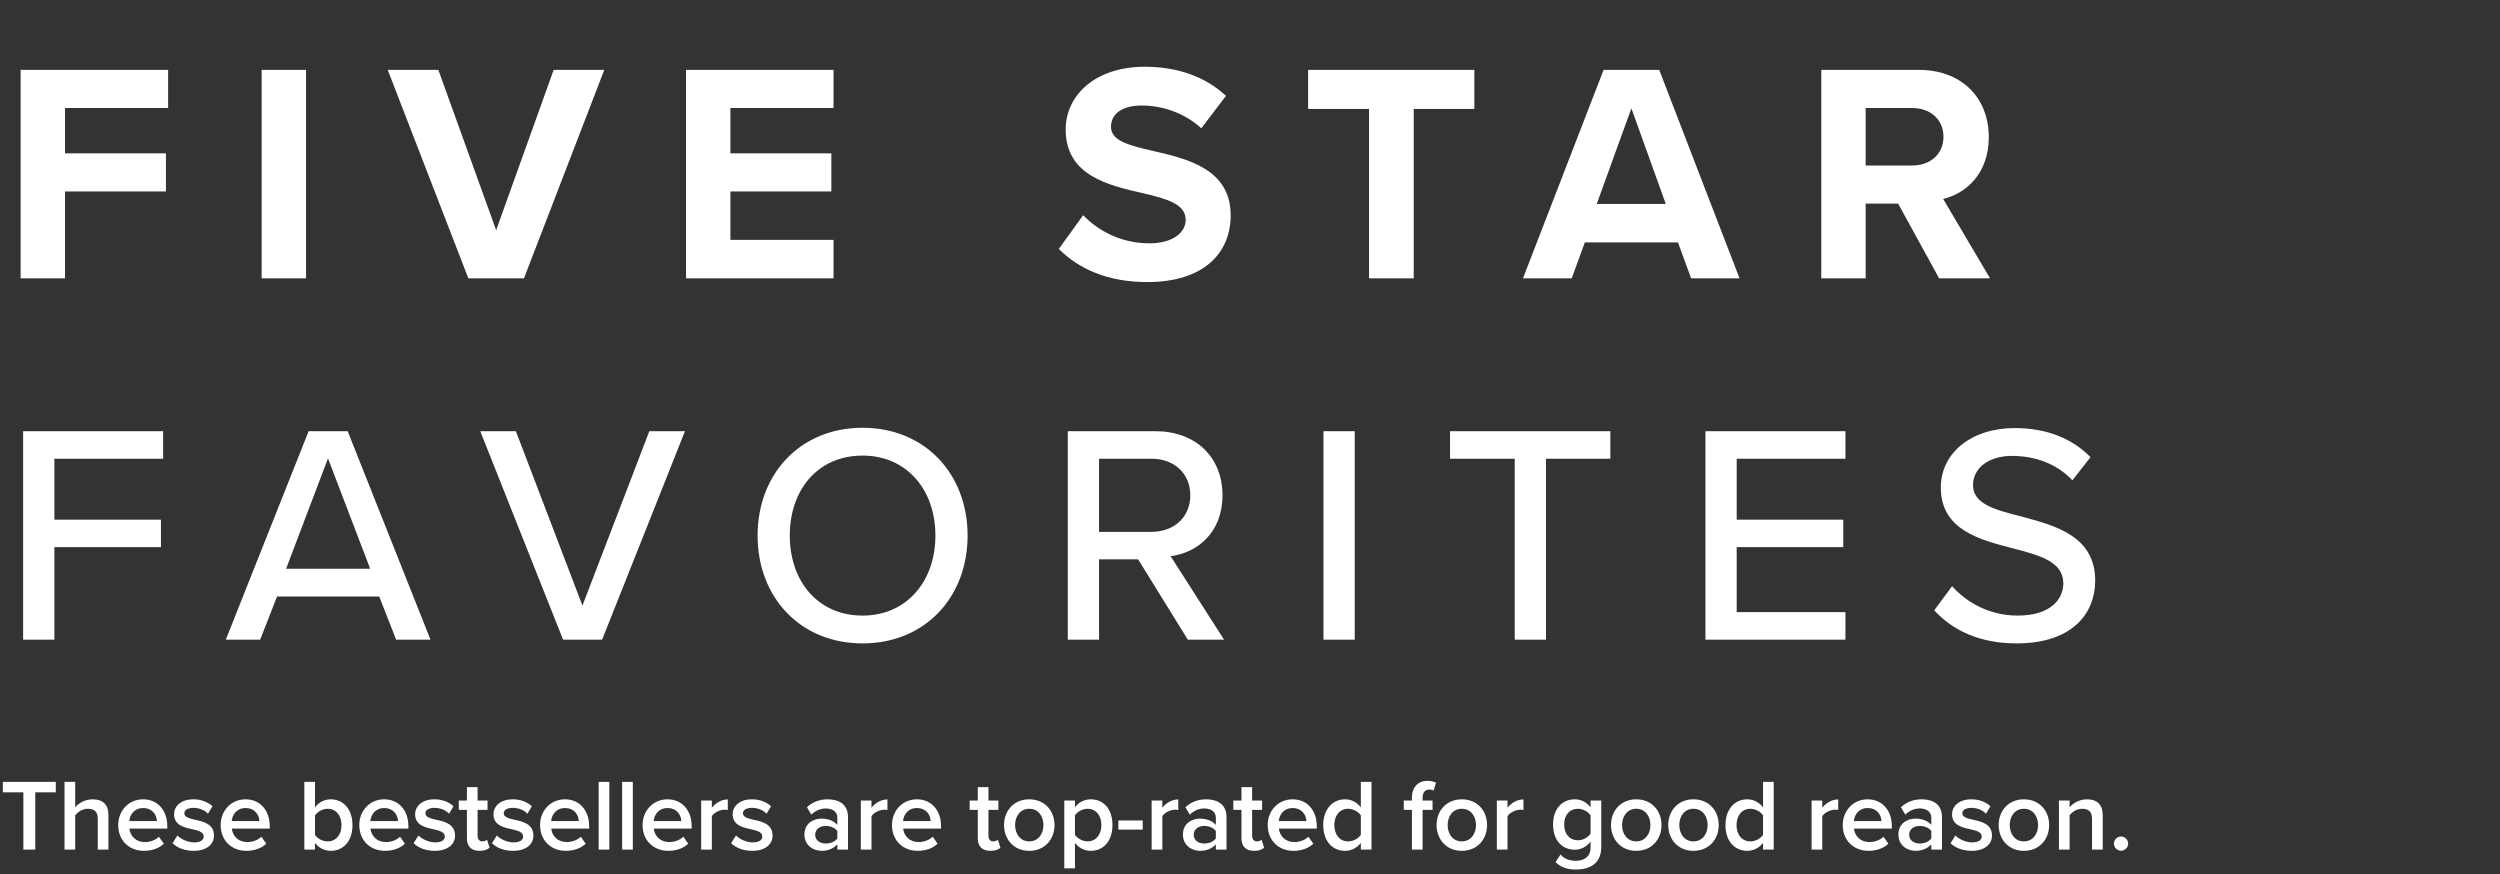 <svg width="512" height="179" viewBox="0 0 512 179" fill="none" xmlns="http://www.w3.org/2000/svg">
<rect x="0" y="0" width="512" height="179" fill="#333333" stroke="none"/>
<path d="M7.22 174H4.786V162.265H0.583V160.121H11.423V162.265H7.22V174ZM22.205 174H20.02V167.675C20.02 166.114 19.208 165.635 17.981 165.635C16.878 165.635 15.921 166.301 15.401 166.988V174H13.216V160.121H15.401V165.323C16.067 164.533 17.377 163.7 18.959 163.7C21.123 163.7 22.205 164.824 22.205 166.884V174ZM24.21 168.965C24.21 166.052 26.332 163.7 29.308 163.7C32.325 163.7 34.26 166.01 34.26 169.173V169.693H26.498C26.665 171.212 27.809 172.46 29.703 172.46C30.681 172.46 31.846 172.065 32.553 171.357L33.552 172.793C32.553 173.75 31.076 174.25 29.474 174.25C26.457 174.25 24.21 172.148 24.21 168.965ZM29.308 165.49C27.435 165.49 26.582 166.925 26.478 168.153H32.137C32.096 166.967 31.284 165.49 29.308 165.49ZM35.334 172.689L36.333 171.108C37.04 171.836 38.434 172.523 39.745 172.523C41.056 172.523 41.722 172.044 41.722 171.295C41.722 170.421 40.661 170.109 39.433 169.839C37.706 169.464 35.646 169.006 35.646 166.759C35.646 165.115 37.061 163.7 39.6 163.7C41.306 163.7 42.596 164.304 43.511 165.115L42.596 166.655C41.993 165.968 40.869 165.448 39.62 165.448C38.476 165.448 37.748 165.864 37.748 166.572C37.748 167.342 38.747 167.612 39.933 167.883C41.681 168.257 43.824 168.757 43.824 171.129C43.824 172.897 42.346 174.25 39.641 174.25C37.935 174.25 36.375 173.709 35.334 172.689ZM45.19 168.965C45.19 166.052 47.313 163.7 50.288 163.7C53.305 163.7 55.24 166.01 55.24 169.173V169.693H47.479C47.645 171.212 48.79 172.46 50.683 172.46C51.661 172.46 52.827 172.065 53.534 171.357L54.533 172.793C53.534 173.75 52.057 174.25 50.455 174.25C47.438 174.25 45.19 172.148 45.19 168.965ZM50.288 165.49C48.415 165.49 47.562 166.925 47.458 168.153H53.118C53.076 166.967 52.265 165.49 50.288 165.49ZM64.51 174H62.325V160.121H64.51V165.344C65.3 164.283 66.465 163.7 67.735 163.7C70.315 163.7 72.188 165.739 72.188 168.985C72.188 172.294 70.294 174.25 67.735 174.25C66.424 174.25 65.279 173.625 64.51 172.627V174ZM64.51 167.009V170.983C64.988 171.732 66.07 172.315 67.09 172.315C68.838 172.315 69.94 170.941 69.94 168.985C69.94 167.029 68.838 165.635 67.09 165.635C66.07 165.635 64.988 166.26 64.51 167.009ZM73.583 168.965C73.583 166.052 75.705 163.7 78.68 163.7C81.698 163.7 83.633 166.01 83.633 169.173V169.693H75.871C76.038 171.212 77.182 172.46 79.076 172.46C80.054 172.46 81.219 172.065 81.927 171.357L82.925 172.793C81.927 173.75 80.449 174.25 78.847 174.25C75.83 174.25 73.583 172.148 73.583 168.965ZM78.68 165.49C76.808 165.49 75.955 166.925 75.851 168.153H81.51C81.469 166.967 80.657 165.49 78.68 165.49ZM84.707 172.689L85.706 171.108C86.413 171.836 87.808 172.523 89.118 172.523C90.429 172.523 91.095 172.044 91.095 171.295C91.095 170.421 90.034 170.109 88.806 169.839C87.079 169.464 85.019 169.006 85.019 166.759C85.019 165.115 86.434 163.7 88.973 163.7C90.679 163.7 91.969 164.304 92.885 165.115L91.969 166.655C91.366 165.968 90.242 165.448 88.994 165.448C87.849 165.448 87.121 165.864 87.121 166.572C87.121 167.342 88.12 167.612 89.306 167.883C91.053 168.257 93.197 168.757 93.197 171.129C93.197 172.897 91.719 174.25 89.014 174.25C87.308 174.25 85.748 173.709 84.707 172.689ZM98.205 174.25C96.519 174.25 95.624 173.334 95.624 171.67V165.864H93.96V163.95H95.624V161.203H97.809V163.95H99.848V165.864H97.809V171.129C97.809 171.815 98.142 172.315 98.766 172.315C99.183 172.315 99.578 172.148 99.744 171.961L100.265 173.605C99.869 173.979 99.224 174.25 98.205 174.25ZM100.75 172.689L101.749 171.108C102.456 171.836 103.85 172.523 105.161 172.523C106.472 172.523 107.138 172.044 107.138 171.295C107.138 170.421 106.077 170.109 104.849 169.839C103.122 169.464 101.062 169.006 101.062 166.759C101.062 165.115 102.477 163.7 105.016 163.7C106.722 163.7 108.012 164.304 108.927 165.115L108.012 166.655C107.409 165.968 106.285 165.448 105.036 165.448C103.892 165.448 103.164 165.864 103.164 166.572C103.164 167.342 104.163 167.612 105.349 167.883C107.096 168.257 109.24 168.757 109.24 171.129C109.24 172.897 107.762 174.25 105.057 174.25C103.351 174.25 101.79 173.709 100.75 172.689ZM110.606 168.965C110.606 166.052 112.729 163.7 115.704 163.7C118.721 163.7 120.656 166.01 120.656 169.173V169.693H112.895C113.061 171.212 114.206 172.46 116.099 172.46C117.077 172.46 118.243 172.065 118.95 171.357L119.949 172.793C118.95 173.75 117.473 174.25 115.87 174.25C112.853 174.25 110.606 172.148 110.606 168.965ZM115.704 165.49C113.831 165.49 112.978 166.925 112.874 168.153H118.534C118.492 166.967 117.681 165.49 115.704 165.49ZM124.789 174H122.605V160.121H124.789V174ZM129.6 174H127.416V160.121H129.6V174ZM131.602 168.965C131.602 166.052 133.725 163.7 136.7 163.7C139.717 163.7 141.652 166.01 141.652 169.173V169.693H133.891C134.058 171.212 135.202 172.46 137.095 172.46C138.073 172.46 139.239 172.065 139.946 171.357L140.945 172.793C139.946 173.75 138.469 174.25 136.867 174.25C133.849 174.25 131.602 172.148 131.602 168.965ZM136.7 165.49C134.827 165.49 133.974 166.925 133.87 168.153H139.53C139.488 166.967 138.677 165.49 136.7 165.49ZM145.785 174H143.601V163.95H145.785V165.427C146.535 164.47 147.741 163.721 149.052 163.721V165.885C148.865 165.843 148.636 165.823 148.366 165.823C147.45 165.823 146.222 166.447 145.785 167.154V174ZM149.732 172.689L150.731 171.108C151.438 171.836 152.833 172.523 154.143 172.523C155.454 172.523 156.12 172.044 156.12 171.295C156.12 170.421 155.059 170.109 153.831 169.839C152.104 169.464 150.044 169.006 150.044 166.759C150.044 165.115 151.459 163.7 153.998 163.7C155.704 163.7 156.994 164.304 157.91 165.115L156.994 166.655C156.391 165.968 155.267 165.448 154.019 165.448C152.874 165.448 152.146 165.864 152.146 166.572C152.146 167.342 153.145 167.612 154.331 167.883C156.078 168.257 158.222 168.757 158.222 171.129C158.222 172.897 156.744 174.25 154.039 174.25C152.333 174.25 150.773 173.709 149.732 172.689ZM173.672 174H171.487V172.918C170.738 173.771 169.572 174.25 168.241 174.25C166.597 174.25 164.745 173.147 164.745 170.92C164.745 168.611 166.597 167.654 168.241 167.654C169.593 167.654 170.759 168.091 171.487 168.944V167.446C171.487 166.28 170.53 165.573 169.136 165.573C168.012 165.573 167.034 165.989 166.16 166.842L165.265 165.323C166.431 164.22 167.887 163.7 169.489 163.7C171.716 163.7 173.672 164.637 173.672 167.342V174ZM171.487 171.711V170.192C170.987 169.506 170.051 169.152 169.094 169.152C167.866 169.152 166.951 169.859 166.951 170.962C166.951 172.044 167.866 172.752 169.094 172.752C170.051 172.752 170.987 172.398 171.487 171.711ZM178.481 174H176.296V163.95H178.481V165.427C179.23 164.47 180.437 163.721 181.748 163.721V165.885C181.56 165.843 181.331 165.823 181.061 165.823C180.145 165.823 178.918 166.447 178.481 167.154V174ZM182.677 168.965C182.677 166.052 184.8 163.7 187.775 163.7C190.792 163.7 192.727 166.01 192.727 169.173V169.693H184.966C185.133 171.212 186.277 172.46 188.17 172.46C189.148 172.46 190.314 172.065 191.021 171.357L192.02 172.793C191.021 173.75 189.544 174.25 187.942 174.25C184.924 174.25 182.677 172.148 182.677 168.965ZM187.775 165.49C185.902 165.49 185.049 166.925 184.945 168.153H190.605C190.563 166.967 189.752 165.49 187.775 165.49ZM202.829 174.25C201.143 174.25 200.249 173.334 200.249 171.67V165.864H198.584V163.95H200.249V161.203H202.434V163.95H204.473V165.864H202.434V171.129C202.434 171.815 202.766 172.315 203.391 172.315C203.807 172.315 204.202 172.148 204.369 171.961L204.889 173.605C204.493 173.979 203.848 174.25 202.829 174.25ZM210.784 174.25C207.601 174.25 205.624 171.857 205.624 168.965C205.624 166.093 207.601 163.7 210.784 163.7C214.009 163.7 215.965 166.093 215.965 168.965C215.965 171.857 214.009 174.25 210.784 174.25ZM210.784 172.315C212.657 172.315 213.697 170.754 213.697 168.965C213.697 167.196 212.657 165.635 210.784 165.635C208.932 165.635 207.892 167.196 207.892 168.965C207.892 170.754 208.932 172.315 210.784 172.315ZM220.153 172.606V177.829H217.968V163.95H220.153V165.323C220.902 164.325 222.067 163.7 223.378 163.7C225.979 163.7 227.831 165.656 227.831 168.965C227.831 172.273 225.979 174.25 223.378 174.25C222.109 174.25 220.964 173.688 220.153 172.606ZM225.563 168.965C225.563 167.029 224.46 165.635 222.733 165.635C221.713 165.635 220.631 166.239 220.153 166.988V170.962C220.631 171.69 221.713 172.315 222.733 172.315C224.46 172.315 225.563 170.92 225.563 168.965ZM234.033 169.901H229.039V168.028H234.033V169.901ZM238.045 174H235.86V163.95H238.045V165.427C238.794 164.47 240.001 163.721 241.311 163.721V165.885C241.124 165.843 240.895 165.823 240.625 165.823C239.709 165.823 238.482 166.447 238.045 167.154V174ZM251.188 174H249.004V172.918C248.254 173.771 247.089 174.25 245.758 174.25C244.114 174.25 242.262 173.147 242.262 170.92C242.262 168.611 244.114 167.654 245.758 167.654C247.11 167.654 248.275 168.091 249.004 168.944V167.446C249.004 166.28 248.046 165.573 246.652 165.573C245.529 165.573 244.551 165.989 243.677 166.842L242.782 165.323C243.947 164.22 245.404 163.7 247.006 163.7C249.232 163.7 251.188 164.637 251.188 167.342V174ZM249.004 171.711V170.192C248.504 169.506 247.568 169.152 246.611 169.152C245.383 169.152 244.468 169.859 244.468 170.962C244.468 172.044 245.383 172.752 246.611 172.752C247.568 172.752 248.504 172.398 249.004 171.711ZM256.83 174.25C255.145 174.25 254.25 173.334 254.25 171.67V165.864H252.585V163.95H254.25V161.203H256.435V163.95H258.474V165.864H256.435V171.129C256.435 171.815 256.768 172.315 257.392 172.315C257.808 172.315 258.203 172.148 258.37 171.961L258.89 173.605C258.495 173.979 257.849 174.25 256.83 174.25ZM259.625 168.965C259.625 166.052 261.747 163.7 264.723 163.7C267.74 163.7 269.675 166.01 269.675 169.173V169.693H261.914C262.08 171.212 263.225 172.46 265.118 172.46C266.096 172.46 267.261 172.065 267.969 171.357L268.968 172.793C267.969 173.75 266.492 174.25 264.889 174.25C261.872 174.25 259.625 172.148 259.625 168.965ZM264.723 165.49C262.85 165.49 261.997 166.925 261.893 168.153H267.553C267.511 166.967 266.7 165.49 264.723 165.49ZM280.883 174H278.698V172.627C277.928 173.625 276.763 174.25 275.473 174.25C272.893 174.25 270.999 172.294 270.999 168.985C270.999 165.739 272.872 163.7 275.473 163.7C276.721 163.7 277.887 164.283 278.698 165.344V160.121H280.883V174ZM278.698 170.983V166.988C278.199 166.239 277.138 165.635 276.097 165.635C274.37 165.635 273.267 167.029 273.267 168.985C273.267 170.92 274.37 172.315 276.097 172.315C277.138 172.315 278.199 171.732 278.698 170.983ZM293.386 165.864H291.347V174H289.162V165.864H287.497V163.95H289.162V163.388C289.162 161.141 290.494 159.913 292.346 159.913C293.032 159.913 293.656 160.059 294.093 160.309L293.615 161.911C293.365 161.765 293.053 161.703 292.741 161.703C291.888 161.703 291.347 162.265 291.347 163.388V163.95H293.386V165.864ZM299.37 174.25C296.187 174.25 294.21 171.857 294.21 168.965C294.21 166.093 296.187 163.7 299.37 163.7C302.596 163.7 304.552 166.093 304.552 168.965C304.552 171.857 302.596 174.25 299.37 174.25ZM299.37 172.315C301.243 172.315 302.284 170.754 302.284 168.965C302.284 167.196 301.243 165.635 299.37 165.635C297.519 165.635 296.478 167.196 296.478 168.965C296.478 170.754 297.519 172.315 299.37 172.315ZM308.739 174H306.554V163.95H308.739V165.427C309.488 164.47 310.695 163.721 312.006 163.721V165.885C311.818 165.843 311.59 165.823 311.319 165.823C310.403 165.823 309.176 166.447 308.739 167.154V174ZM318.571 176.58L319.59 174.999C320.402 175.935 321.442 176.289 322.774 176.289C324.21 176.289 325.749 175.623 325.749 173.563V172.356C324.979 173.355 323.835 174.021 322.524 174.021C319.965 174.021 318.071 172.169 318.071 168.861C318.071 165.615 319.944 163.7 322.524 163.7C323.793 163.7 324.938 164.283 325.749 165.344V163.95H327.934V173.48C327.934 177.1 325.25 178.078 322.774 178.078C321.068 178.078 319.798 177.704 318.571 176.58ZM325.749 170.733V166.988C325.271 166.239 324.189 165.635 323.169 165.635C321.442 165.635 320.339 166.925 320.339 168.861C320.339 170.796 321.442 172.086 323.169 172.086C324.189 172.086 325.271 171.482 325.749 170.733ZM335.094 174.25C331.91 174.25 329.933 171.857 329.933 168.965C329.933 166.093 331.91 163.7 335.094 163.7C338.319 163.7 340.275 166.093 340.275 168.965C340.275 171.857 338.319 174.25 335.094 174.25ZM335.094 172.315C336.966 172.315 338.007 170.754 338.007 168.965C338.007 167.196 336.966 165.635 335.094 165.635C333.242 165.635 332.201 167.196 332.201 168.965C332.201 170.754 333.242 172.315 335.094 172.315ZM346.813 174.25C343.63 174.25 341.653 171.857 341.653 168.965C341.653 166.093 343.63 163.7 346.813 163.7C350.038 163.7 351.994 166.093 351.994 168.965C351.994 171.857 350.038 174.25 346.813 174.25ZM346.813 172.315C348.686 172.315 349.726 170.754 349.726 168.965C349.726 167.196 348.686 165.635 346.813 165.635C344.961 165.635 343.921 167.196 343.921 168.965C343.921 170.754 344.961 172.315 346.813 172.315ZM363.256 174H361.071V172.627C360.301 173.625 359.136 174.25 357.846 174.25C355.266 174.25 353.373 172.294 353.373 168.985C353.373 165.739 355.245 163.7 357.846 163.7C359.095 163.7 360.26 164.283 361.071 165.344V160.121H363.256V174ZM361.071 170.983V166.988C360.572 166.239 359.511 165.635 358.47 165.635C356.743 165.635 355.641 167.029 355.641 168.985C355.641 170.92 356.743 172.315 358.47 172.315C359.511 172.315 360.572 171.732 361.071 170.983ZM373.2 174H371.015V163.95H373.2V165.427C373.949 164.47 375.156 163.721 376.467 163.721V165.885C376.279 165.843 376.05 165.823 375.78 165.823C374.864 165.823 373.637 166.447 373.2 167.154V174ZM377.396 168.965C377.396 166.052 379.519 163.7 382.494 163.7C385.511 163.7 387.446 166.01 387.446 169.173V169.693H379.685C379.852 171.212 380.996 172.46 382.889 172.46C383.867 172.46 385.033 172.065 385.74 171.357L386.739 172.793C385.74 173.75 384.263 174.25 382.661 174.25C379.643 174.25 377.396 172.148 377.396 168.965ZM382.494 165.49C380.621 165.49 379.768 166.925 379.664 168.153H385.324C385.282 166.967 384.471 165.49 382.494 165.49ZM397.718 174H395.533V172.918C394.784 173.771 393.619 174.25 392.287 174.25C390.643 174.25 388.791 173.147 388.791 170.92C388.791 168.611 390.643 167.654 392.287 167.654C393.639 167.654 394.805 168.091 395.533 168.944V167.446C395.533 166.28 394.576 165.573 393.182 165.573C392.058 165.573 391.08 165.989 390.206 166.842L389.311 165.323C390.477 164.22 391.933 163.7 393.535 163.7C395.762 163.7 397.718 164.637 397.718 167.342V174ZM395.533 171.711V170.192C395.034 169.506 394.097 169.152 393.14 169.152C391.912 169.152 390.997 169.859 390.997 170.962C390.997 172.044 391.912 172.752 393.14 172.752C394.097 172.752 395.034 172.398 395.533 171.711ZM399.468 172.689L400.467 171.108C401.174 171.836 402.569 172.523 403.879 172.523C405.19 172.523 405.856 172.044 405.856 171.295C405.856 170.421 404.795 170.109 403.567 169.839C401.84 169.464 399.78 169.006 399.78 166.759C399.78 165.115 401.195 163.7 403.734 163.7C405.44 163.7 406.73 164.304 407.646 165.115L406.73 166.655C406.127 165.968 405.003 165.448 403.755 165.448C402.61 165.448 401.882 165.864 401.882 166.572C401.882 167.342 402.881 167.612 404.067 167.883C405.815 168.257 407.958 168.757 407.958 171.129C407.958 172.897 406.48 174.25 403.775 174.25C402.069 174.25 400.509 173.709 399.468 172.689ZM414.485 174.25C411.301 174.25 409.324 171.857 409.324 168.965C409.324 166.093 411.301 163.7 414.485 163.7C417.71 163.7 419.666 166.093 419.666 168.965C419.666 171.857 417.71 174.25 414.485 174.25ZM414.485 172.315C416.357 172.315 417.398 170.754 417.398 168.965C417.398 167.196 416.357 165.635 414.485 165.635C412.633 165.635 411.592 167.196 411.592 168.965C411.592 170.754 412.633 172.315 414.485 172.315ZM430.636 174H428.451V167.716C428.451 166.156 427.661 165.635 426.433 165.635C425.31 165.635 424.352 166.301 423.853 166.988V174H421.668V163.95H423.853V165.323C424.519 164.533 425.809 163.7 427.39 163.7C429.554 163.7 430.636 164.866 430.636 166.925V174ZM432.933 172.772C432.933 171.982 433.599 171.316 434.39 171.316C435.18 171.316 435.846 171.982 435.846 172.772C435.846 173.563 435.18 174.229 434.39 174.229C433.599 174.229 432.933 173.563 432.933 172.772Z" fill="white"/>
<path d="M13.312 57H4.224L4.224 14.312L34.432 14.312L34.432 22.12L13.312 22.12L13.312 31.4L33.984 31.4V39.208L13.312 39.208L13.312 57ZM62.675 57H53.587L53.587 14.312L62.675 14.312L62.675 57ZM107.309 57H95.917L79.405 14.312L89.773 14.312L101.613 47.144L113.389 14.312L123.757 14.312L107.309 57ZM170.707 57L140.499 57V14.312L170.707 14.312V22.12L149.587 22.12V31.4L170.259 31.4V39.208L149.587 39.208V49.128L170.707 49.128V57ZM216.843 50.984L221.835 44.072C224.843 47.208 229.515 49.832 235.403 49.832C240.395 49.832 242.827 47.464 242.827 45.032C242.827 41.832 239.115 40.744 234.187 39.592C227.211 37.992 218.251 36.072 218.251 26.536C218.251 19.432 224.395 13.672 234.443 13.672C241.227 13.672 246.859 15.72 251.083 19.624L246.027 26.28C242.571 23.08 237.963 21.608 233.803 21.608C229.707 21.608 227.531 23.4 227.531 25.96C227.531 28.84 231.115 29.736 236.043 30.888C243.083 32.488 252.043 34.6 252.043 44.072C252.043 51.88 246.475 57.768 234.955 57.768C226.763 57.768 220.875 55.016 216.843 50.984ZM289.532 57L280.38 57V22.312L267.9 22.312V14.312L301.948 14.312V22.312L289.532 22.312V57ZM356.257 57H346.337L343.649 49.64L324.577 49.64L321.889 57H311.905L328.417 14.312L339.809 14.312L356.257 57ZM341.153 41.768L334.113 22.184L327.009 41.768L341.153 41.768ZM407.559 57H397.127L388.743 41.704H382.087V57L372.999 57V14.312L392.967 14.312C401.863 14.312 407.303 20.136 407.303 28.072C407.303 35.624 402.567 39.656 397.959 40.744L407.559 57ZM398.023 28.008C398.023 24.424 395.271 22.12 391.623 22.12L382.087 22.12V33.896H391.623C395.271 33.896 398.023 31.592 398.023 28.008ZM11.136 131H4.736L4.736 88.312H33.408V93.944H11.136L11.136 106.424H32.96L32.96 112.056H11.136L11.136 131ZM88.165 131H81.125L77.669 122.168H56.741L53.285 131H46.245L63.205 88.312H71.205L88.165 131ZM75.813 116.472L67.173 93.88L58.597 116.472H75.813ZM123.317 131H115.317L98.358 88.312H105.653L119.285 124.024L132.981 88.312H140.278L123.317 131ZM155.156 109.688C155.156 97.016 163.924 87.608 176.66 87.608C189.396 87.608 198.164 97.016 198.164 109.688C198.164 122.36 189.396 131.768 176.66 131.768C163.924 131.768 155.156 122.36 155.156 109.688ZM191.572 109.688C191.572 100.28 185.684 93.304 176.66 93.304C167.508 93.304 161.748 100.28 161.748 109.688C161.748 119.032 167.508 126.072 176.66 126.072C185.684 126.072 191.572 119.032 191.572 109.688ZM250.686 131H243.262L233.086 114.552H225.086V131H218.686L218.686 88.312L236.67 88.312C244.798 88.312 250.366 93.56 250.366 101.432C250.366 109.112 245.182 113.208 239.742 113.912L250.686 131ZM243.774 101.432C243.774 96.952 240.446 93.944 235.838 93.944H225.086V108.92H235.838C240.446 108.92 243.774 105.912 243.774 101.432ZM277.449 131H271.049V88.312H277.449V131ZM316.618 131H310.218V93.944L296.97 93.944V88.312L329.802 88.312V93.944H316.618V131ZM377.946 131H349.274V88.312H377.946V93.944H355.674V106.424H377.498V112.056H355.674V125.368H377.946V131ZM396.137 124.984L399.785 120.056C402.665 123.256 407.273 126.072 413.225 126.072C420.137 126.072 422.569 122.552 422.569 119.48C422.569 115 417.705 113.72 412.265 112.312C405.417 110.52 397.481 108.536 397.481 99.832C397.481 92.792 403.689 87.672 412.585 87.672C419.177 87.672 424.361 89.784 428.137 93.624L424.425 98.36C421.161 94.904 416.681 93.368 412.073 93.368C407.337 93.368 404.073 95.8 404.073 99.384C404.073 103.224 408.681 104.44 413.993 105.784C420.969 107.64 429.097 109.816 429.097 118.904C429.097 125.56 424.489 131.768 412.969 131.768C405.353 131.768 399.785 129.016 396.137 124.984Z" fill="white"/>
</svg>
